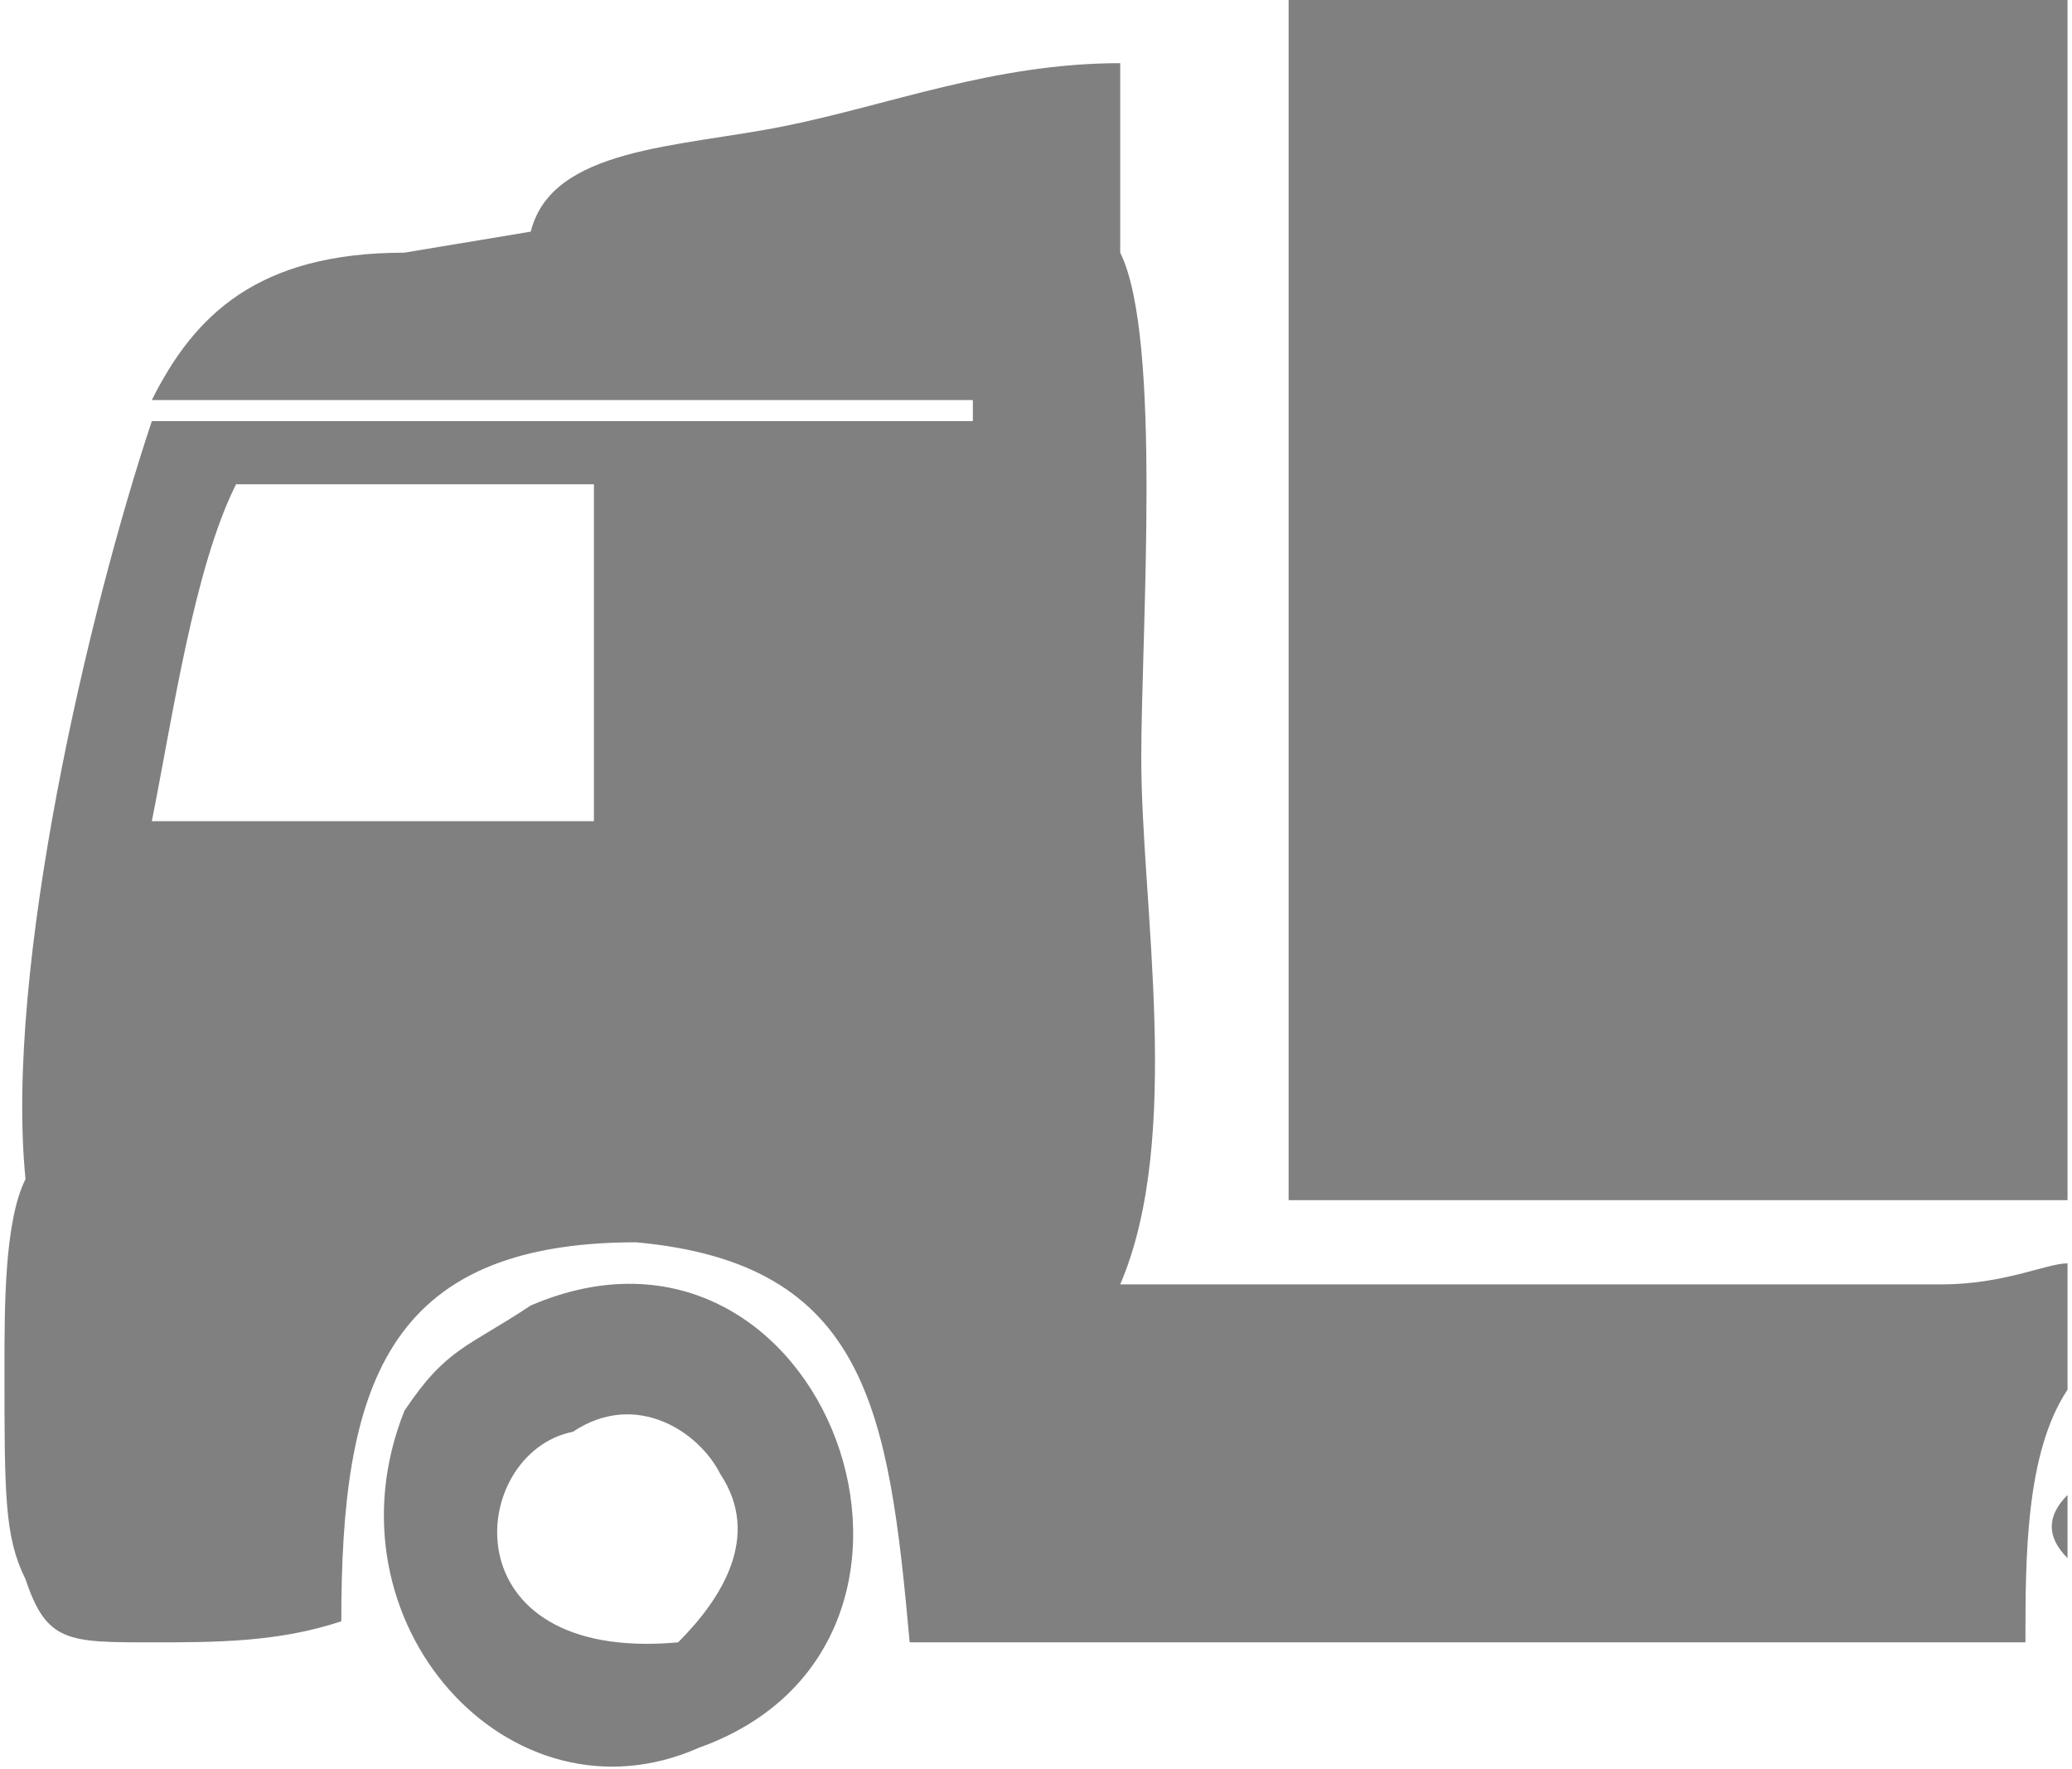 <?xml version="1.0" encoding="UTF-8"?>
<!DOCTYPE svg PUBLIC "-//W3C//DTD SVG 1.1//EN" "http://www.w3.org/Graphics/SVG/1.1/DTD/svg11.dtd">
<!-- Creator: CorelDRAW 2019 (64-Bit) -->
<svg xmlns="http://www.w3.org/2000/svg" xml:space="preserve" width="116px" height="99px" version="1.1" style="shape-rendering:geometricPrecision; text-rendering:geometricPrecision; image-rendering:optimizeQuality; fill-rule:evenodd; clip-rule:evenodd"
viewBox="0 0 0.98 0.84"
 xmlns:xlink="http://www.w3.org/1999/xlink"
 xmlns:xodm="http://www.corel.com/coreldraw/odm/2003">
 <defs>
  <style type="text/css">
   <![CDATA[
    .fil0 {fill:gray}
   ]]>
  </style>
 </defs>
 <g id="Layer_x0020_1">
  <path class="fil0" d="M0.98 0l0 0.57 -0.37 0 0 -0.57 0.37 0zm0 0.6l0 0.06c-0.02,0.03 -0.02,0.08 -0.02,0.12l-0.53 0c-0.01,-0.11 -0.02,-0.18 -0.13,-0.19 -0.12,0 -0.14,0.07 -0.14,0.18 -0.03,0.01 -0.06,0.01 -0.09,0.01 -0.04,0 -0.05,0 -0.06,-0.03l0 0 0 -0.18 0.44 0c0.03,0.04 -0.02,0.04 0.08,0.04l0.39 0c0.03,0 0.05,-0.01 0.06,-0.01zm0 0.11l0 0.03c-0.01,-0.01 -0.01,-0.02 0,-0.03zm-0.52 -0.52l0 0.01 0 0.36 -0.45 0c-0.01,0.02 -0.01,0.06 -0.01,0.09 0,0.06 0,0.08 0.01,0.1l0 -0.18 0.44 0c0.03,0.04 -0.02,0.04 0.08,0.04 0.03,-0.07 0.01,-0.18 0.01,-0.25 0,-0.06 0.01,-0.2 -0.01,-0.24l0.01 0.48 -0.07 0 0 -0.49 -0.22 0 -0.06 0.01c0.05,0 0.22,-0.01 0.27,0l0 0.07zm0 0l0 -0.07c-0.05,-0.01 -0.22,0 -0.27,0 -0.07,0 -0.1,0.03 -0.12,0.07l0.39 0zm-0.21 0.43c-0.03,0.02 -0.04,0.02 -0.06,0.05 -0.04,0.1 0.05,0.2 0.14,0.16 0.14,-0.05 0.06,-0.27 -0.08,-0.21l0 0zm0.07 0.16c-0.11,0.01 -0.1,-0.09 -0.05,-0.1 0.03,-0.02 0.06,0 0.07,0.02 0.02,0.03 0,0.06 -0.02,0.08l0 0zm-0.07 -0.67l0.22 0 0 0.49 0.07 0 -0.01 -0.48 0 -0.09c-0.06,0 -0.11,0.02 -0.16,0.03 -0.05,0.01 -0.11,0.01 -0.12,0.05zm-0.24 0.45l0.45 0 0 -0.36 -0.39 0c-0.03,0.09 -0.07,0.26 -0.06,0.36l0 0zm0.06 -0.17c0.01,-0.05 0.02,-0.12 0.04,-0.16l0.17 0 0 0.16 -0.21 0z"/>
 </g>
</svg>
